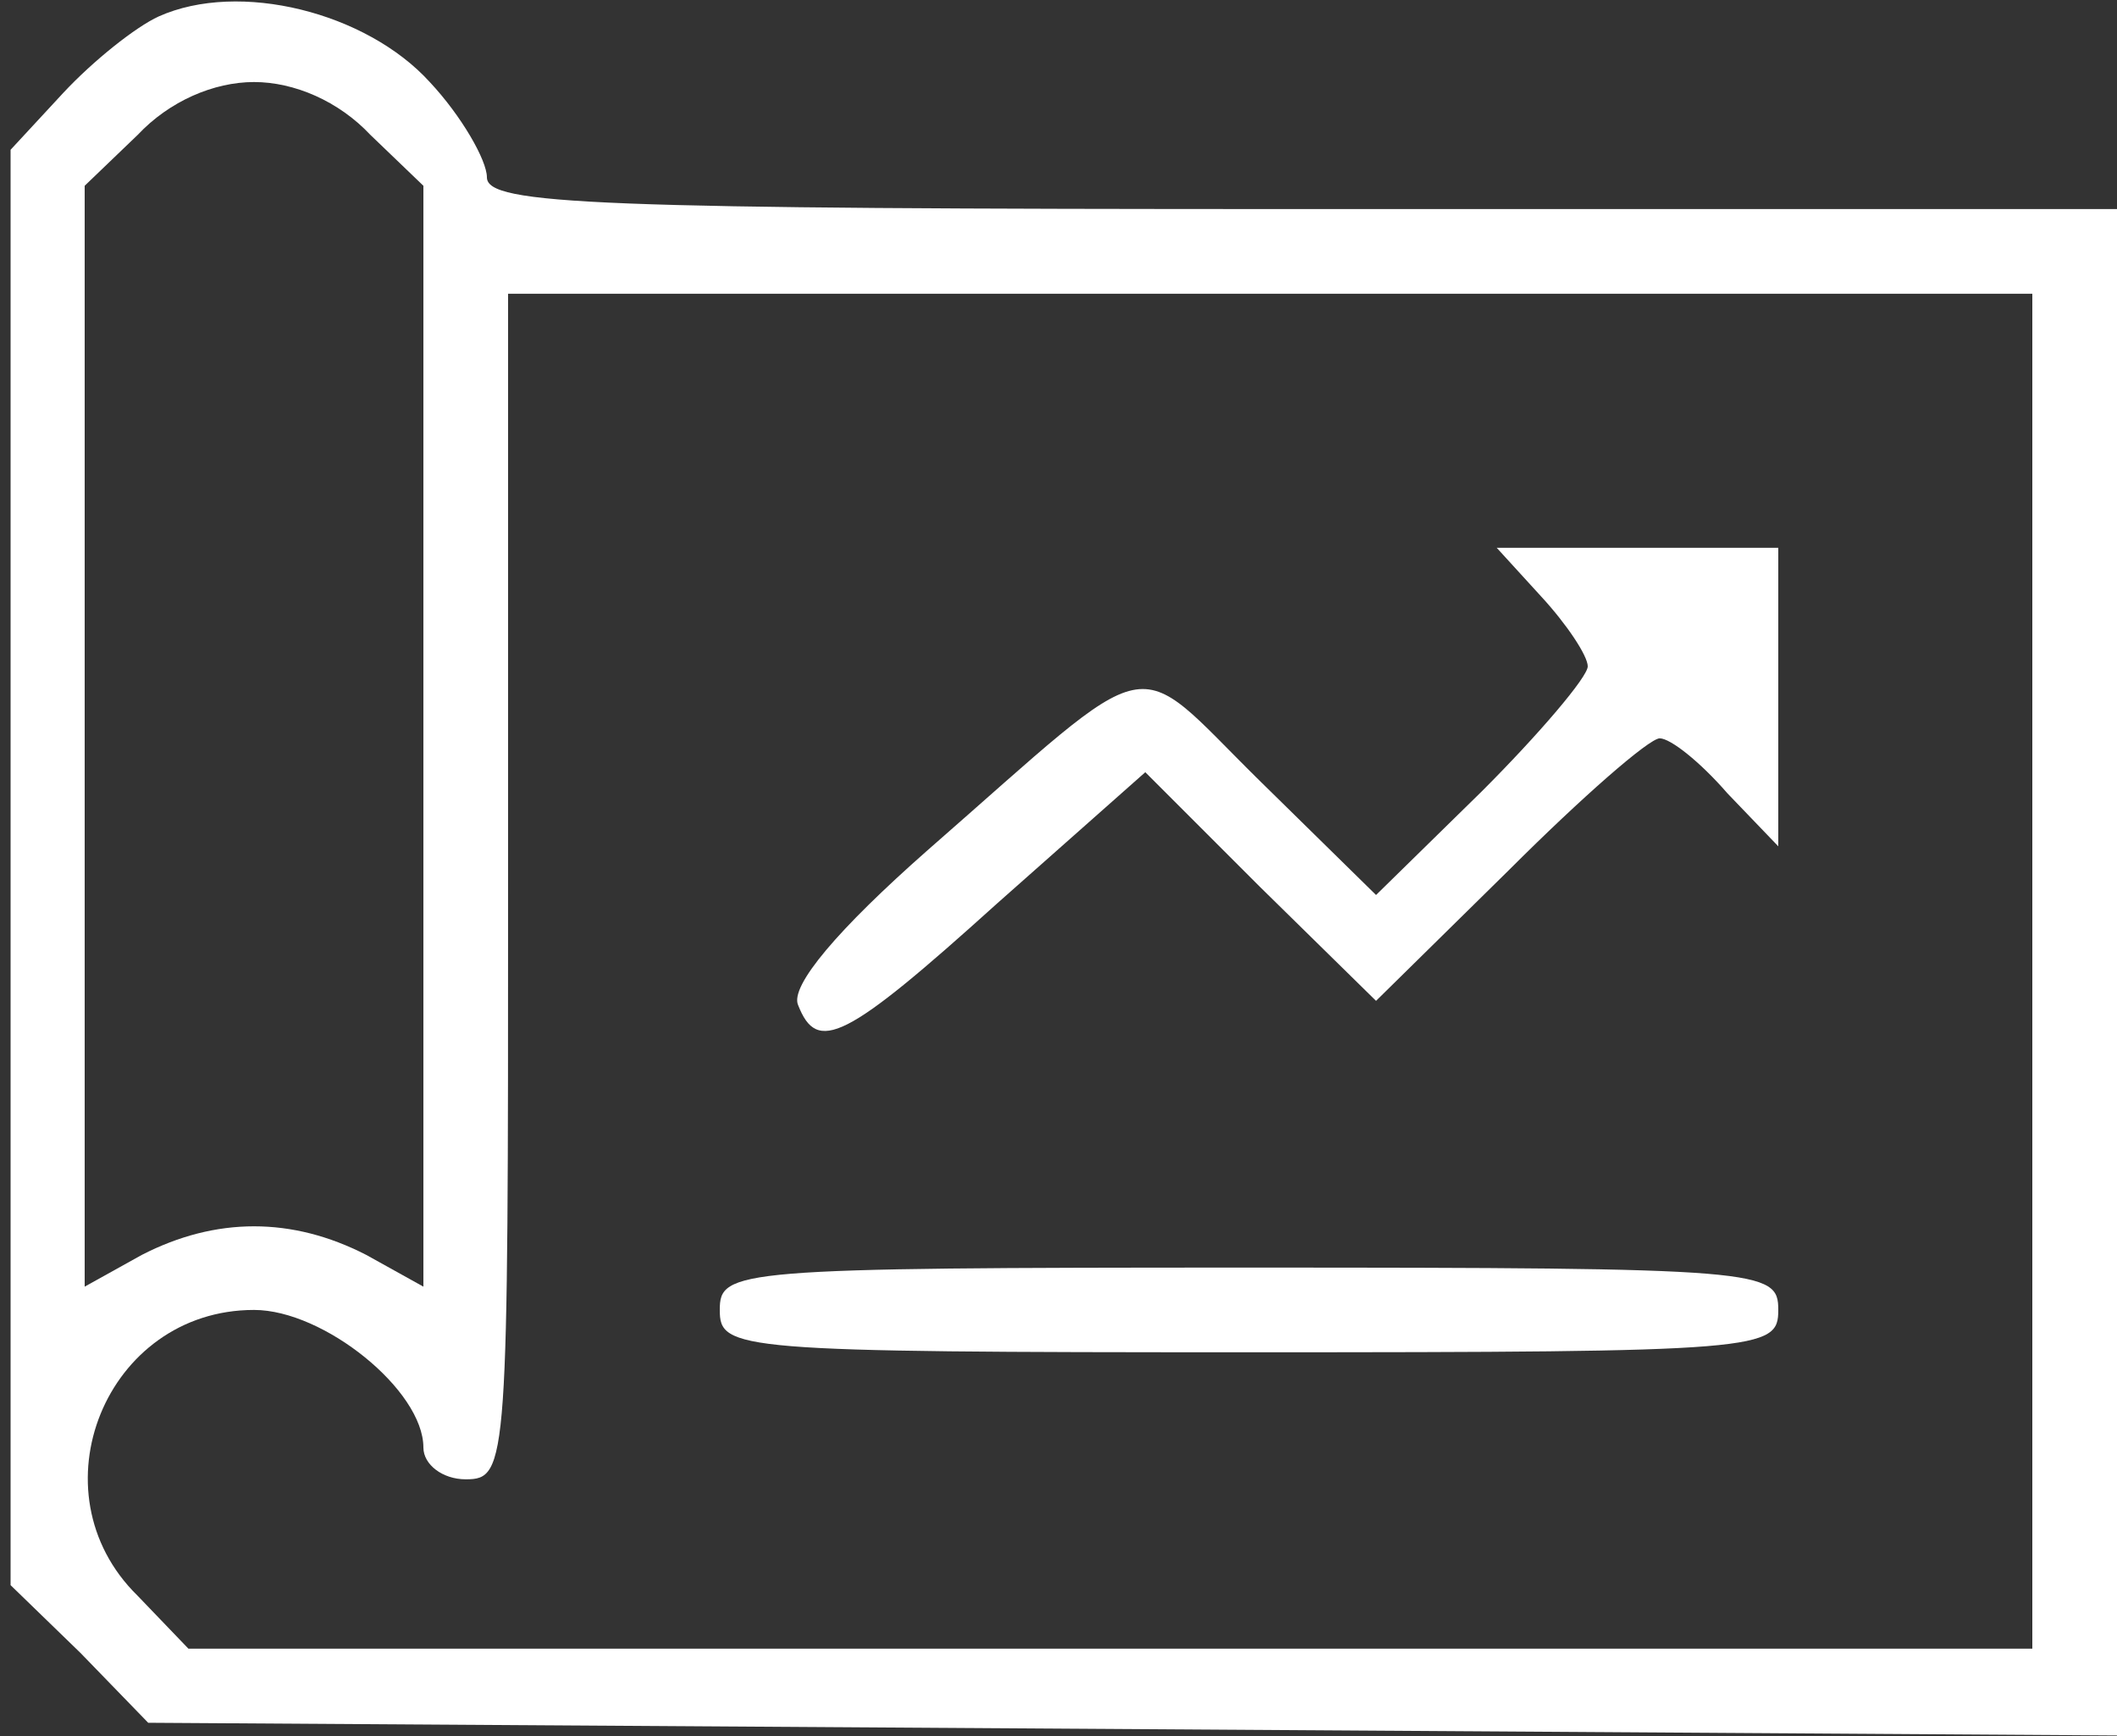 <?xml version="1.0" encoding="UTF-8"?> <svg xmlns="http://www.w3.org/2000/svg" width="100" height="82" viewBox="0 0 100 82" fill="none"><rect x="0" y="0" width="100" height="82" fill="#333333" stroke="none"/> <path d="M7.5 0.775C6.4 1.275 4.4 2.875 3 4.375L0.5 7.075V40.975V74.875L3.8 78.075L7 81.375L53.5 81.675L100 81.975V45.875V9.875H61.5C28.1 9.875 23 9.675 23 8.375C23 7.575 21.8 5.475 20.3 3.875C17.3 0.575 11.3 -0.925 7.5 0.775ZM17.5 6.375L20 8.775V34.775V60.775L17.3 59.275C13.8 57.475 10.2 57.475 6.7 59.275L4 60.775V34.775V8.775L6.5 6.375C8 4.775 10.1 3.875 12 3.875C13.9 3.875 16 4.775 17.5 6.375ZM96 45.875V77.875H52.5H8.9L6.5 75.375C1.5 70.475 5 61.875 12 61.875C15.3 61.875 20 65.675 20 68.375C20 69.175 20.9 69.875 22 69.875C24 69.875 24 69.175 24 41.875V13.875H60H96V45.875Z" fill="white"></path> <path d="M72.8 28.175C74 29.475 75 30.975 75 31.475C75 31.975 72.7 34.675 70 37.375L65 42.275L59.5 36.875C53.3 30.775 54.9 30.475 43.8 40.175C39.6 43.875 37.3 46.575 37.7 47.475C38.6 49.775 39.9 49.175 47.1 42.675L54.1 36.475L59.5 41.875L65 47.275L71.3 41.075C74.7 37.675 77.9 34.875 78.4 34.875C78.9 34.875 80.3 35.975 81.6 37.475L84 39.975V32.975V25.875H77.3H70.7L72.8 28.175Z" fill="white"></path> <path d="M34 61.875C34 63.775 34.7 63.875 59 63.875C83.3 63.875 84 63.775 84 61.875C84 59.975 83.3 59.875 59 59.875C34.7 59.875 34 59.975 34 61.875Z" fill="white"></path> </svg> 